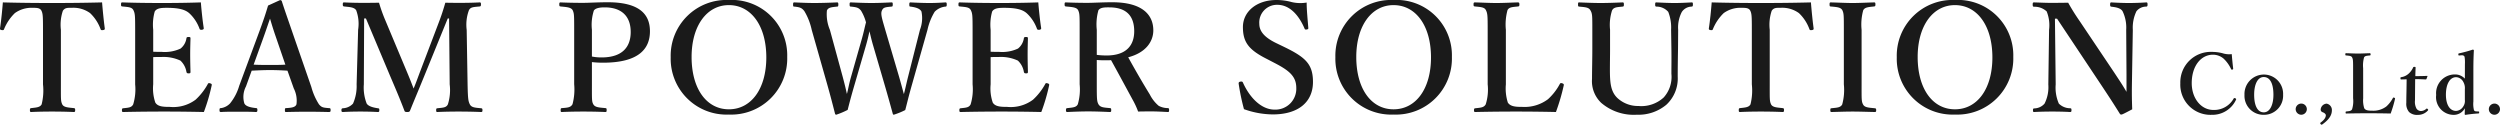 <svg xmlns="http://www.w3.org/2000/svg" width="332.565" height="16.59" viewBox="0 0 332.565 16.59">
  <g id="グループ_1382" data-name="グループ 1382" transform="translate(-63.5 -32.66)">
    <path id="パス_35197" data-name="パス 35197" d="M6.22-4.12a7.579,7.579,0,0,1-.18,2.66c-.22.4-.68.42-1.38.5-.14.02-.18.06-.18.28,0,.2.04.24.18.24C5.44-.48,6.5-.5,7.42-.5c.9,0,2.02.02,2.88.06.16,0,.2-.04.2-.26,0-.2-.04-.24-.18-.26-.76-.08-1.34-.1-1.54-.5-.2-.44-.18-.66-.18-2.66v-7.26a5.843,5.843,0,0,1,.26-2.52c.28-.44.68-.4,1.18-.4a3.77,3.77,0,0,1,2.44.7,5.535,5.535,0,0,1,1.4,2.14c.04.1.08.16.34.12.22-.04.22-.1.22-.22-.14-1.02-.28-2.44-.36-3.46-2.3.06-4.5.08-6.62.08-2.18,0-4.3-.02-6.58-.08C.8-14,.66-12.58.5-11.56c0,.12,0,.18.22.22.24.04.28-.02.32-.12A6.211,6.211,0,0,1,2.48-13.6a3.78,3.78,0,0,1,2.38-.7c.5,0,.94,0,1.14.36.2.4.22.72.22,2.56ZM20.88-7.74c.32-.02.78-.02,1.12-.02a5.338,5.338,0,0,1,2.5.48,2.637,2.637,0,0,1,.8,1.5c.04.14.08.2.3.2s.24-.06.24-.22c-.02-.72-.04-1.58-.04-2.32,0-.68.02-1.38.04-2.1,0-.14-.02-.2-.24-.2-.24,0-.28.06-.3.18a2.151,2.151,0,0,1-.78,1.36A4.954,4.954,0,0,1,22-8.44c-.34,0-.8,0-1.12-.02v-2.92a6.5,6.5,0,0,1,.2-2.42c.26-.46.88-.5,1.6-.5,1.56,0,2.44.22,3,.72a5.225,5.225,0,0,1,1.36,2.06c.04.12.12.16.34.14.2-.04.24-.12.22-.24-.16-1.04-.3-2.38-.38-3.4-1.74.06-3.5.08-5.14.08-1.7,0-3.54-.02-5.3-.08-.14,0-.18.04-.18.28,0,.22.04.24.18.26.84.08,1.26.1,1.46.48.22.44.24.7.24,2.62v7.26a6.926,6.926,0,0,1-.26,2.66c-.22.42-.56.44-1.32.52-.14.02-.18.06-.18.26s.04.24.18.24c1.78-.04,3.7-.06,5.46-.06,1.66,0,3.5.02,5.26.06a24.7,24.7,0,0,0,1.04-3.54c.02-.12.04-.2-.22-.28-.2-.06-.26,0-.32.14a8.126,8.126,0,0,1-1.6,2.04,4.953,4.953,0,0,1-3.44.96c-.88,0-1.6-.04-1.92-.58a5.791,5.791,0,0,1-.28-2.42Zm18.7,4.16a3.6,3.6,0,0,1,.36,2.1c-.12.4-.62.48-1.38.52-.12,0-.16.04-.16.26s.02.26.16.26c.86-.02,2.04-.04,2.82-.04.86,0,1.98.02,2.84.04.22,0,.26-.04.26-.26s-.04-.26-.26-.26c-.76-.06-.96-.1-1.3-.52a8.222,8.222,0,0,1-1-2.28l-2.26-6.52c-.9-2.62-1.26-3.62-1.66-4.86a.226.226,0,0,0-.26-.18l-1.58.72c-.32,1.06-.5,1.68-1.44,4.2l-2.4,6.48A6.713,6.713,0,0,1,31.1-1.58a2.1,2.1,0,0,1-1.18.62c-.18,0-.22.04-.22.26s.04.26.22.26c.66-.04,1.4-.04,2.1-.04.74,0,1.76,0,2.5.04.16,0,.22-.04.22-.26s-.06-.26-.18-.26c-.72-.08-1.38-.22-1.56-.64a3,3,0,0,1,.22-2.24l.76-2.1c.84-.04,1.64-.08,2.48-.08.76,0,1.62.04,2.28.08ZM38.46-6.74c-.58.04-1.36.04-2,.04-.76,0-1.56,0-2.22-.04l1.28-3.54c.46-1.28.62-1.8.9-2.58.22.72.38,1.3.84,2.62Zm17.98.78c-.42,1.1-.52,1.44-.92,2.4C55.12-4.6,54.96-5,54.54-6l-2.8-6.68a20.826,20.826,0,0,1-.82-2.3c-.82.02-1.64.02-2.36.02-.66,0-1.5-.02-2.3-.06-.1,0-.16.04-.16.26,0,.24.06.26.18.28.7.08,1.32.08,1.6.5a5.159,5.159,0,0,1,.26,2.6l-.2,7.26a5.709,5.709,0,0,1-.48,2.56,1.924,1.924,0,0,1-1.34.62c-.14.02-.2.06-.2.26s.06.24.2.24c.76-.04,1.52-.06,2.32-.06.84,0,1.54.02,2.3.06.18,0,.22-.04.22-.26,0-.18-.02-.22-.2-.24-.52-.08-1.22-.22-1.48-.62a5.811,5.811,0,0,1-.38-2.56l.04-8.76h.24l3.18,7.56c.76,1.78,1.32,3.08,1.92,4.66.06.16.08.22.4.22.26,0,.32-.06.38-.22.62-1.54,1.18-2.84,2.08-5.06l2.92-7.16h.18l.08,8.76a6.29,6.29,0,0,1-.24,2.66c-.22.44-.62.44-1.4.52-.12.02-.16.06-.16.24,0,.22.04.26.16.26.86-.04,1.86-.06,2.82-.06.88,0,2.06.02,2.98.06.16,0,.2-.04.2-.24s-.04-.24-.18-.26c-.84-.08-1.28-.1-1.5-.52-.2-.42-.26-.66-.3-2.66l-.12-7.26a5.481,5.481,0,0,1,.3-2.6c.22-.42.56-.42,1.42-.5.14-.02.18-.06.18-.28s-.04-.26-.18-.26c-.74.04-1.64.06-2.38.06-.7,0-1.5,0-2.18-.02-.28.98-.54,1.76-.86,2.6Zm22.8-1.12A12.456,12.456,0,0,0,80.72-7c4.92,0,6.24-1.98,6.24-4.18,0-2.28-1.42-3.86-5.62-3.86-1.28,0-2.52.08-3.28.08-.94,0-2.08-.02-2.98-.06-.14,0-.18.04-.18.26,0,.24.04.26.18.28.78.08,1.38.1,1.6.5.2.44.2.68.2,2.6v7.24a7.661,7.661,0,0,1-.22,2.66c-.24.44-.64.46-1.4.52-.12,0-.18.04-.18.26,0,.24.04.26.16.26.84-.04,1.94-.06,2.86-.06s1.98.02,2.92.06c.16,0,.18-.06.18-.26s-.02-.24-.16-.26c-.86-.08-1.4-.1-1.62-.52-.2-.36-.18-.66-.18-2.66Zm0-4.3a6.2,6.2,0,0,1,.26-2.56c.26-.38.98-.42,1.44-.42,2.18,0,3.46,1.12,3.46,3.28,0,1.88-1,3.38-3.88,3.38a6.472,6.472,0,0,1-1.28-.12Zm18.22-3.96a7.418,7.418,0,0,0-7.74,7.62A7.429,7.429,0,0,0,97.46-.1a7.455,7.455,0,0,0,7.76-7.66A7.368,7.368,0,0,0,97.46-15.34Zm0,.68c2.94,0,4.98,2.72,4.98,6.96,0,4.16-2,6.9-4.98,6.9S92.5-3.54,92.5-7.76C92.5-11.9,94.52-14.66,97.46-14.66Zm20.8,3.28c-.44-1.52-.64-2.12-.44-2.56.18-.42.44-.44,1.24-.52.16,0,.2-.04.2-.28s-.02-.28-.18-.28c-.9.04-1.74.08-2.64.08-.88,0-1.82-.04-2.72-.08-.18,0-.2.04-.2.28s.04.28.2.28c.76.08,1,.14,1.32.54a5.817,5.817,0,0,1,.66,1.56c-.2.74-.28,1.26-.64,2.5l-1.32,4.64c-.32,1.1-.4,1.74-.58,2.38-.14-.64-.28-1.24-.58-2.36l-1.68-6.16a5.335,5.335,0,0,1-.4-2.58c.18-.42.62-.44,1.32-.52.14,0,.2-.02.2-.28,0-.24-.04-.28-.18-.28-.86.04-2.14.08-3,.08-.9,0-1.74-.04-2.66-.08-.14,0-.18.04-.18.3,0,.24.04.26.18.26.82.08,1.02.22,1.32.6a8.225,8.225,0,0,1,.98,2.5l2.06,7.24c.44,1.56.72,2.64,1.04,3.9.04.1.08.14.16.14a10.439,10.439,0,0,0,1.52-.64c.26-1,.38-1.52.96-3.5l1.5-5.16c.2-.7.32-1.24.44-1.8.14.54.26,1.12.48,1.86l1.52,5.2c.48,1.64.78,2.74,1.1,3.9.02.1.08.14.14.14a9.739,9.739,0,0,0,1.52-.62c.28-1.04.38-1.58.94-3.54l2.02-7.14a7.838,7.838,0,0,1,.96-2.4,2.326,2.326,0,0,1,1.4-.68c.14,0,.2-.02.2-.28,0-.24-.04-.28-.18-.28-.66.04-1.34.08-2.1.08-.78,0-1.8-.04-2.52-.08-.14,0-.18.04-.18.28,0,.26.04.28.18.28.72.1,1.24.26,1.44.66a4.326,4.326,0,0,1-.2,2.42L121.34-5.3c-.28,1.1-.42,1.82-.6,2.48-.18-.64-.36-1.34-.66-2.38Zm14.02,3.64c.32-.02.78-.02,1.12-.02a5.338,5.338,0,0,1,2.5.48,2.637,2.637,0,0,1,.8,1.5c.04.14.08.2.3.2s.24-.06.24-.22c-.02-.72-.04-1.58-.04-2.32,0-.68.02-1.38.04-2.1,0-.14-.02-.2-.24-.2-.24,0-.28.06-.3.18a2.151,2.151,0,0,1-.78,1.36,4.954,4.954,0,0,1-2.52.44c-.34,0-.8,0-1.12-.02v-2.92a6.5,6.5,0,0,1,.2-2.42c.26-.46.88-.5,1.6-.5,1.56,0,2.44.22,3,.72a5.224,5.224,0,0,1,1.36,2.06c.04.12.12.16.34.14.2-.04.24-.12.22-.24-.16-1.04-.3-2.38-.38-3.4-1.74.06-3.5.08-5.14.08-1.7,0-3.54-.02-5.3-.08-.14,0-.18.04-.18.28,0,.22.04.24.18.26.84.08,1.26.1,1.46.48.22.44.24.7.24,2.62v7.26a6.926,6.926,0,0,1-.26,2.66c-.22.42-.56.44-1.32.52-.14.02-.18.06-.18.26s.04.24.18.24c1.78-.04,3.7-.06,5.46-.06,1.66,0,3.5.02,5.26.06a24.7,24.7,0,0,0,1.04-3.54c.02-.12.04-.2-.22-.28-.2-.06-.26,0-.32.14a8.126,8.126,0,0,1-1.6,2.04,4.953,4.953,0,0,1-3.44.96c-.88,0-1.6-.04-1.92-.58a5.791,5.791,0,0,1-.28-2.42Zm14.12.38c.5.04.84.04,1.24.04.22,0,.46,0,.66-.02,1,1.8,1.9,3.48,2.88,5.28A10.852,10.852,0,0,1,151.9-.5c.7-.02,1.28-.02,1.84-.02.64,0,1.28.04,2.12.08.12,0,.16-.04.16-.26s-.04-.24-.16-.26a2.65,2.65,0,0,1-1.22-.3,4.784,4.784,0,0,1-1.18-1.5c-1.06-1.72-2.02-3.4-2.88-4.96,2.32-.6,3.34-2.08,3.34-3.58,0-2.1-1.5-3.74-5.46-3.74-1.26,0-2.54.08-3.3.08-.88,0-1.92-.02-2.86-.06-.14,0-.18.02-.18.26,0,.22.04.26.18.28.82.08,1.42.1,1.62.5.2.44.2.68.2,2.6v7.24a7.052,7.052,0,0,1-.24,2.66c-.2.42-.64.44-1.38.52-.16.02-.2.06-.2.28,0,.18.04.24.2.24.86-.04,1.88-.08,2.76-.08.92,0,1.94.04,2.86.08.18,0,.2-.06.2-.24,0-.22-.02-.26-.16-.28-.84-.08-1.28-.08-1.54-.52-.2-.38-.22-.66-.22-2.66Zm0-4.02a6.878,6.878,0,0,1,.22-2.6c.28-.4.92-.38,1.44-.38,2.3,0,3.32,1.16,3.32,3.18,0,1.8-.98,3.22-3.68,3.22a10.058,10.058,0,0,1-1.3-.08Zm23.62,4.4c2.02,1.04,2.92,1.82,2.92,3.34a2.778,2.778,0,0,1-2.9,2.88c-1.74,0-3.3-1.58-4.2-3.6-.04-.1-.12-.16-.34-.12-.24.04-.24.18-.22.32a29.4,29.4,0,0,0,.7,3.34,11.511,11.511,0,0,0,3.84.7c3.36,0,5.34-1.62,5.34-4.32,0-2.38-1-3.28-3.84-4.66l-1.08-.52c-1.68-.82-2.22-1.66-2.22-2.56a2.354,2.354,0,0,1,2.4-2.52c1.6,0,2.84,1.32,3.62,3.16.04.1.08.16.3.12.2-.04.2-.1.2-.2-.08-1.06-.22-2.36-.22-3.38a5.058,5.058,0,0,1-1.98-.06,7.536,7.536,0,0,0-2.02-.28c-2.68,0-4.48,1.56-4.48,3.6s.8,3.04,3.18,4.24Zm15.86-8.36a7.418,7.418,0,0,0-7.74,7.62A7.429,7.429,0,0,0,185.88-.1a7.455,7.455,0,0,0,7.76-7.66A7.368,7.368,0,0,0,185.88-15.34Zm0,.68c2.94,0,4.98,2.72,4.98,6.96,0,4.16-2,6.9-4.98,6.9s-4.96-2.74-4.96-6.96C180.92-11.9,182.94-14.66,185.88-14.66Zm14.94,3.28a7.221,7.221,0,0,1,.22-2.62c.22-.4.64-.4,1.4-.48.12-.02.18-.04.18-.26,0-.24-.06-.28-.22-.28-.86.02-1.92.08-2.84.08s-1.98-.06-2.84-.08c-.16,0-.2.04-.2.28,0,.22.04.24.2.26.8.08,1.24.1,1.44.48.22.44.24.7.24,2.62v7.26a6.538,6.538,0,0,1-.26,2.66c-.24.42-.62.44-1.38.52-.14.02-.18.06-.18.26s.04.24.18.24c1.78-.04,3.68-.06,5.44-.06,1.66,0,3.5.02,5.28.06a27.57,27.57,0,0,0,1.04-3.54c.02-.12.02-.2-.2-.28-.22-.06-.26-.02-.34.12a7.457,7.457,0,0,1-1.56,2A5.2,5.2,0,0,1,203-1.12c-.86,0-1.58-.04-1.92-.58a6.18,6.18,0,0,1-.26-2.42Zm22.02,2.54c.02,1.32,0,2.32,0,3.32a4.084,4.084,0,0,1-1.02,3.14,4.388,4.388,0,0,1-3.36,1.14,4.025,4.025,0,0,1-2.78-1.04c-.92-.86-1.02-2.04-1.02-3.82,0-.86.02-1.78.02-2.64v-2.64a6.3,6.3,0,0,1,.26-2.56c.22-.44.6-.44,1.4-.52.14-.02.18-.04.18-.28s-.04-.28-.18-.28c-.9.04-1.98.08-2.92.08-.86,0-1.92-.04-2.84-.08-.14,0-.16.04-.16.28s.02.26.16.28c.86.08,1.28.1,1.5.52.24.42.24.68.24,2.56v2.6c0,1.3-.04,2.72-.04,3.94a3.979,3.979,0,0,0,1.22,3.18,6.632,6.632,0,0,0,4.74,1.58,5.785,5.785,0,0,0,3.92-1.32,4.749,4.749,0,0,0,1.52-3.74c0-1.18.02-2.42.04-3.7l.02-2.54a4.477,4.477,0,0,1,.48-2.36,1.6,1.6,0,0,1,1.3-.72c.14-.02.18-.04.18-.3,0-.24-.04-.26-.18-.26-.74.04-1.52.08-2.24.08-.78,0-1.62-.04-2.42-.08-.14,0-.18.02-.18.28,0,.24.04.26.18.28a2.054,2.054,0,0,1,1.56.7,5.662,5.662,0,0,1,.38,2.38Zm10.7,4.72a7.579,7.579,0,0,1-.18,2.66c-.22.4-.68.42-1.38.5-.14.02-.18.06-.18.28,0,.2.04.24.18.24.78-.04,1.84-.06,2.76-.06.9,0,2.02.02,2.88.06.16,0,.2-.04.2-.26,0-.2-.04-.24-.18-.26-.76-.08-1.34-.1-1.54-.5-.2-.44-.18-.66-.18-2.66v-7.26a5.843,5.843,0,0,1,.26-2.52c.28-.44.68-.4,1.18-.4a3.77,3.77,0,0,1,2.44.7,5.535,5.535,0,0,1,1.4,2.14c.04.1.08.16.34.12.22-.04.22-.1.22-.22-.14-1.02-.28-2.44-.36-3.46-2.3.06-4.5.08-6.62.08-2.18,0-4.3-.02-6.58-.08-.08,1.02-.22,2.44-.38,3.46,0,.12,0,.18.22.22.24.04.28-.02.32-.12a6.211,6.211,0,0,1,1.44-2.14,3.78,3.78,0,0,1,2.38-.7c.5,0,.94,0,1.14.36.2.4.22.72.22,2.56Zm14.6-7.26a7.1,7.1,0,0,1,.22-2.6c.22-.4.68-.42,1.44-.5.12-.02.18-.04.18-.26,0-.24-.04-.28-.18-.28-.9.02-1.92.08-2.86.08-.88,0-1.94-.06-2.9-.08-.12,0-.16.04-.16.26,0,.24.04.28.14.28.84.08,1.34.1,1.56.5.2.44.2.68.2,2.6v7.26a7.309,7.309,0,0,1-.22,2.68c-.24.42-.68.42-1.44.5-.12.02-.14.06-.14.26s.04.24.16.24c.88-.02,1.92-.06,2.8-.06.92,0,1.96.04,2.94.06.16,0,.2-.04.2-.24s-.04-.24-.18-.26c-.82-.08-1.36-.1-1.56-.5-.22-.4-.2-.68-.2-2.68Zm12.42-3.96a7.418,7.418,0,0,0-7.74,7.62A7.429,7.429,0,0,0,260.56-.1a7.455,7.455,0,0,0,7.76-7.66A7.368,7.368,0,0,0,260.56-15.34Zm0,.68c2.94,0,4.98,2.72,4.98,6.96,0,4.16-2,6.9-4.98,6.9s-4.96-2.74-4.96-6.96C255.6-11.9,257.62-14.66,260.56-14.66Zm13.58,1.8,6.1,9.16c1.26,1.9,1.62,2.48,2.26,3.5a.21.21,0,0,0,.18.1c.1,0,.18-.02,1.46-.7-.04-1.1-.06-1.94-.04-3.32l.12-7.26a5.019,5.019,0,0,1,.48-2.46,1.631,1.631,0,0,1,1.3-.62c.14-.02.18-.06.18-.28,0-.24-.04-.28-.18-.28-.54.04-1.5.08-2.3.08-.78,0-1.68-.04-2.32-.08-.14,0-.18.04-.18.3,0,.24.06.26.24.28.54.06,1.18.18,1.42.6a4.963,4.963,0,0,1,.48,2.46l.04,5.98v2.28c-.52-.9-.94-1.52-1.64-2.58l-4.58-6.82a28.462,28.462,0,0,1-1.54-2.46c-.98.02-1.86.02-2.44.02-.6,0-1.38-.04-2.1-.06-.14,0-.18.06-.18.28,0,.24.04.28.18.3a2.337,2.337,0,0,1,1.68.62,4.852,4.852,0,0,1,.32,2.44l-.1,7.28a4.848,4.848,0,0,1-.5,2.54,1.85,1.85,0,0,1-1.38.64c-.14.02-.16.06-.16.26,0,.18.02.22.18.22.72-.04,1.58-.06,2.4-.06s1.58.02,2.34.06c.16,0,.2-.04.2-.24s-.02-.24-.18-.26a2.128,2.128,0,0,1-1.5-.62,5.287,5.287,0,0,1-.42-2.54l-.1-8.76Z" transform="translate(63 48)" fill="#1a1a1a"/>
    <path id="パス_35198" data-name="パス 35198" d="M7.381-8.14a2.9,2.9,0,0,1-1.232-.121,5.759,5.759,0,0,0-1.4-.176A4.053,4.053,0,0,0,.539-4.257,4.014,4.014,0,0,0,4.708-.066,3.464,3.464,0,0,0,7.942-2.057a.129.129,0,0,0-.077-.2c-.143-.066-.187-.044-.22.011A2.97,2.97,0,0,1,4.939-.715c-1.639,0-2.882-1.54-2.882-3.564,0-2.288,1.232-3.784,2.827-3.784a2.188,2.188,0,0,1,1.408.517,4.47,4.47,0,0,1,.99,1.375c.044.088.066.11.176.088a.123.123,0,0,0,.11-.154C7.5-6.809,7.425-7.568,7.381-8.14Zm4.257,2.717A2.585,2.585,0,0,0,9.075-2.717,2.526,2.526,0,0,0,11.638-.066a2.546,2.546,0,0,0,2.574-2.673A2.563,2.563,0,0,0,11.638-5.423Zm0,.33c.88,0,1.287.957,1.287,2.354,0,1.3-.44,2.343-1.287,2.343-.869,0-1.276-.968-1.276-2.343C10.362-4.059,10.791-5.093,11.638-5.093Zm4.994,3.531a.747.747,0,0,0-.748.737.749.749,0,0,0,.748.748.747.747,0,0,0,.737-.748A.744.744,0,0,0,16.632-1.562Zm4.07.9a.859.859,0,0,0-.7-.891.849.849,0,0,0-.792.77c0,.3.209.352.4.429.121.066.286.2.286.341,0,.319-.242.649-.693.979-.055.044-.088.088.011.209.077.088.154.088.2.044C20.515.451,20.7-.209,20.7-.66Zm4.158-5.6A3.972,3.972,0,0,1,24.981-7.7c.121-.22.352-.22.77-.264.066-.011.1-.022.1-.143s-.033-.154-.121-.154c-.473.011-1.056.044-1.562.044S23.078-8.25,22.6-8.261c-.088,0-.11.022-.11.154s.022.132.11.143c.44.044.682.055.792.264.121.242.132.385.132,1.441v3.993A3.6,3.6,0,0,1,23.386-.8c-.132.231-.341.242-.759.286-.077.011-.1.033-.1.143s.022.132.1.132c.979-.022,2.024-.033,2.992-.033.913,0,1.925.011,2.9.033A15.163,15.163,0,0,0,29.1-2.189c.011-.066.011-.11-.11-.154s-.143-.011-.187.066a4.1,4.1,0,0,1-.858,1.1,2.858,2.858,0,0,1-1.881.561c-.473,0-.869-.022-1.056-.319a3.4,3.4,0,0,1-.143-1.331Zm5.786,1.474-.022,1.573c-.011.528-.022,1.023-.022,1.551a1.663,1.663,0,0,0,.374,1.232,1.558,1.558,0,0,0,1.155.374,1.752,1.752,0,0,0,1.331-.572c.088-.088.044-.143-.022-.209s-.121-.077-.176-.033a1.084,1.084,0,0,1-.7.3.738.738,0,0,1-.594-.3A1.9,1.9,0,0,1,31.757-2l.022-2.816c.473,0,.99.022,1.4.044a.109.109,0,0,0,.11-.077l.121-.319c.011-.044,0-.077-.044-.077-.462.022-1.067.033-1.562.033,0-.341.022-.759.033-1.122,0-.077-.022-.11-.154-.11s-.154.022-.187.11a2.469,2.469,0,0,1-.572.781,1.869,1.869,0,0,1-.968.473c-.121.011-.132.044-.132.154,0,.132.022.154.121.154Zm7.744-.088a1.76,1.76,0,0,0-1.3-.561A2.494,2.494,0,0,0,34.573-2.7a2.352,2.352,0,0,0,2.376,2.64,1.67,1.67,0,0,0,1.441-.88c0,.275-.011.484-.022.748,0,.1.033.132.11.132a16.649,16.649,0,0,1,1.716-.187c.077-.011.1-.033.1-.143s-.022-.121-.1-.121l-.253-.011c-.143-.011-.264-.011-.341-.176a3.424,3.424,0,0,1-.077-1.144V-5.962c0-1.067.022-1.914.066-2.673,0-.055-.077-.1-.132-.11a17.054,17.054,0,0,1-1.8.495c-.11.022-.143.033-.132.165s.033.132.165.121l.264-.022c.187-.011.352.044.4.22a4.562,4.562,0,0,1,.044.946Zm0,2.816a1.294,1.294,0,0,1-.22.891,1.175,1.175,0,0,1-.946.583c-.8,0-1.353-.77-1.353-2.156s.506-2.332,1.364-2.332a1.134,1.134,0,0,1,.946.627,1.654,1.654,0,0,1,.209.968Zm3.938.5a.747.747,0,0,0-.748.737.749.749,0,0,0,.748.748.747.747,0,0,0,.737-.748A.744.744,0,0,0,42.328-1.562Z" transform="translate(353 48)" fill="#1a1a1a"/>
  </g>
</svg>
